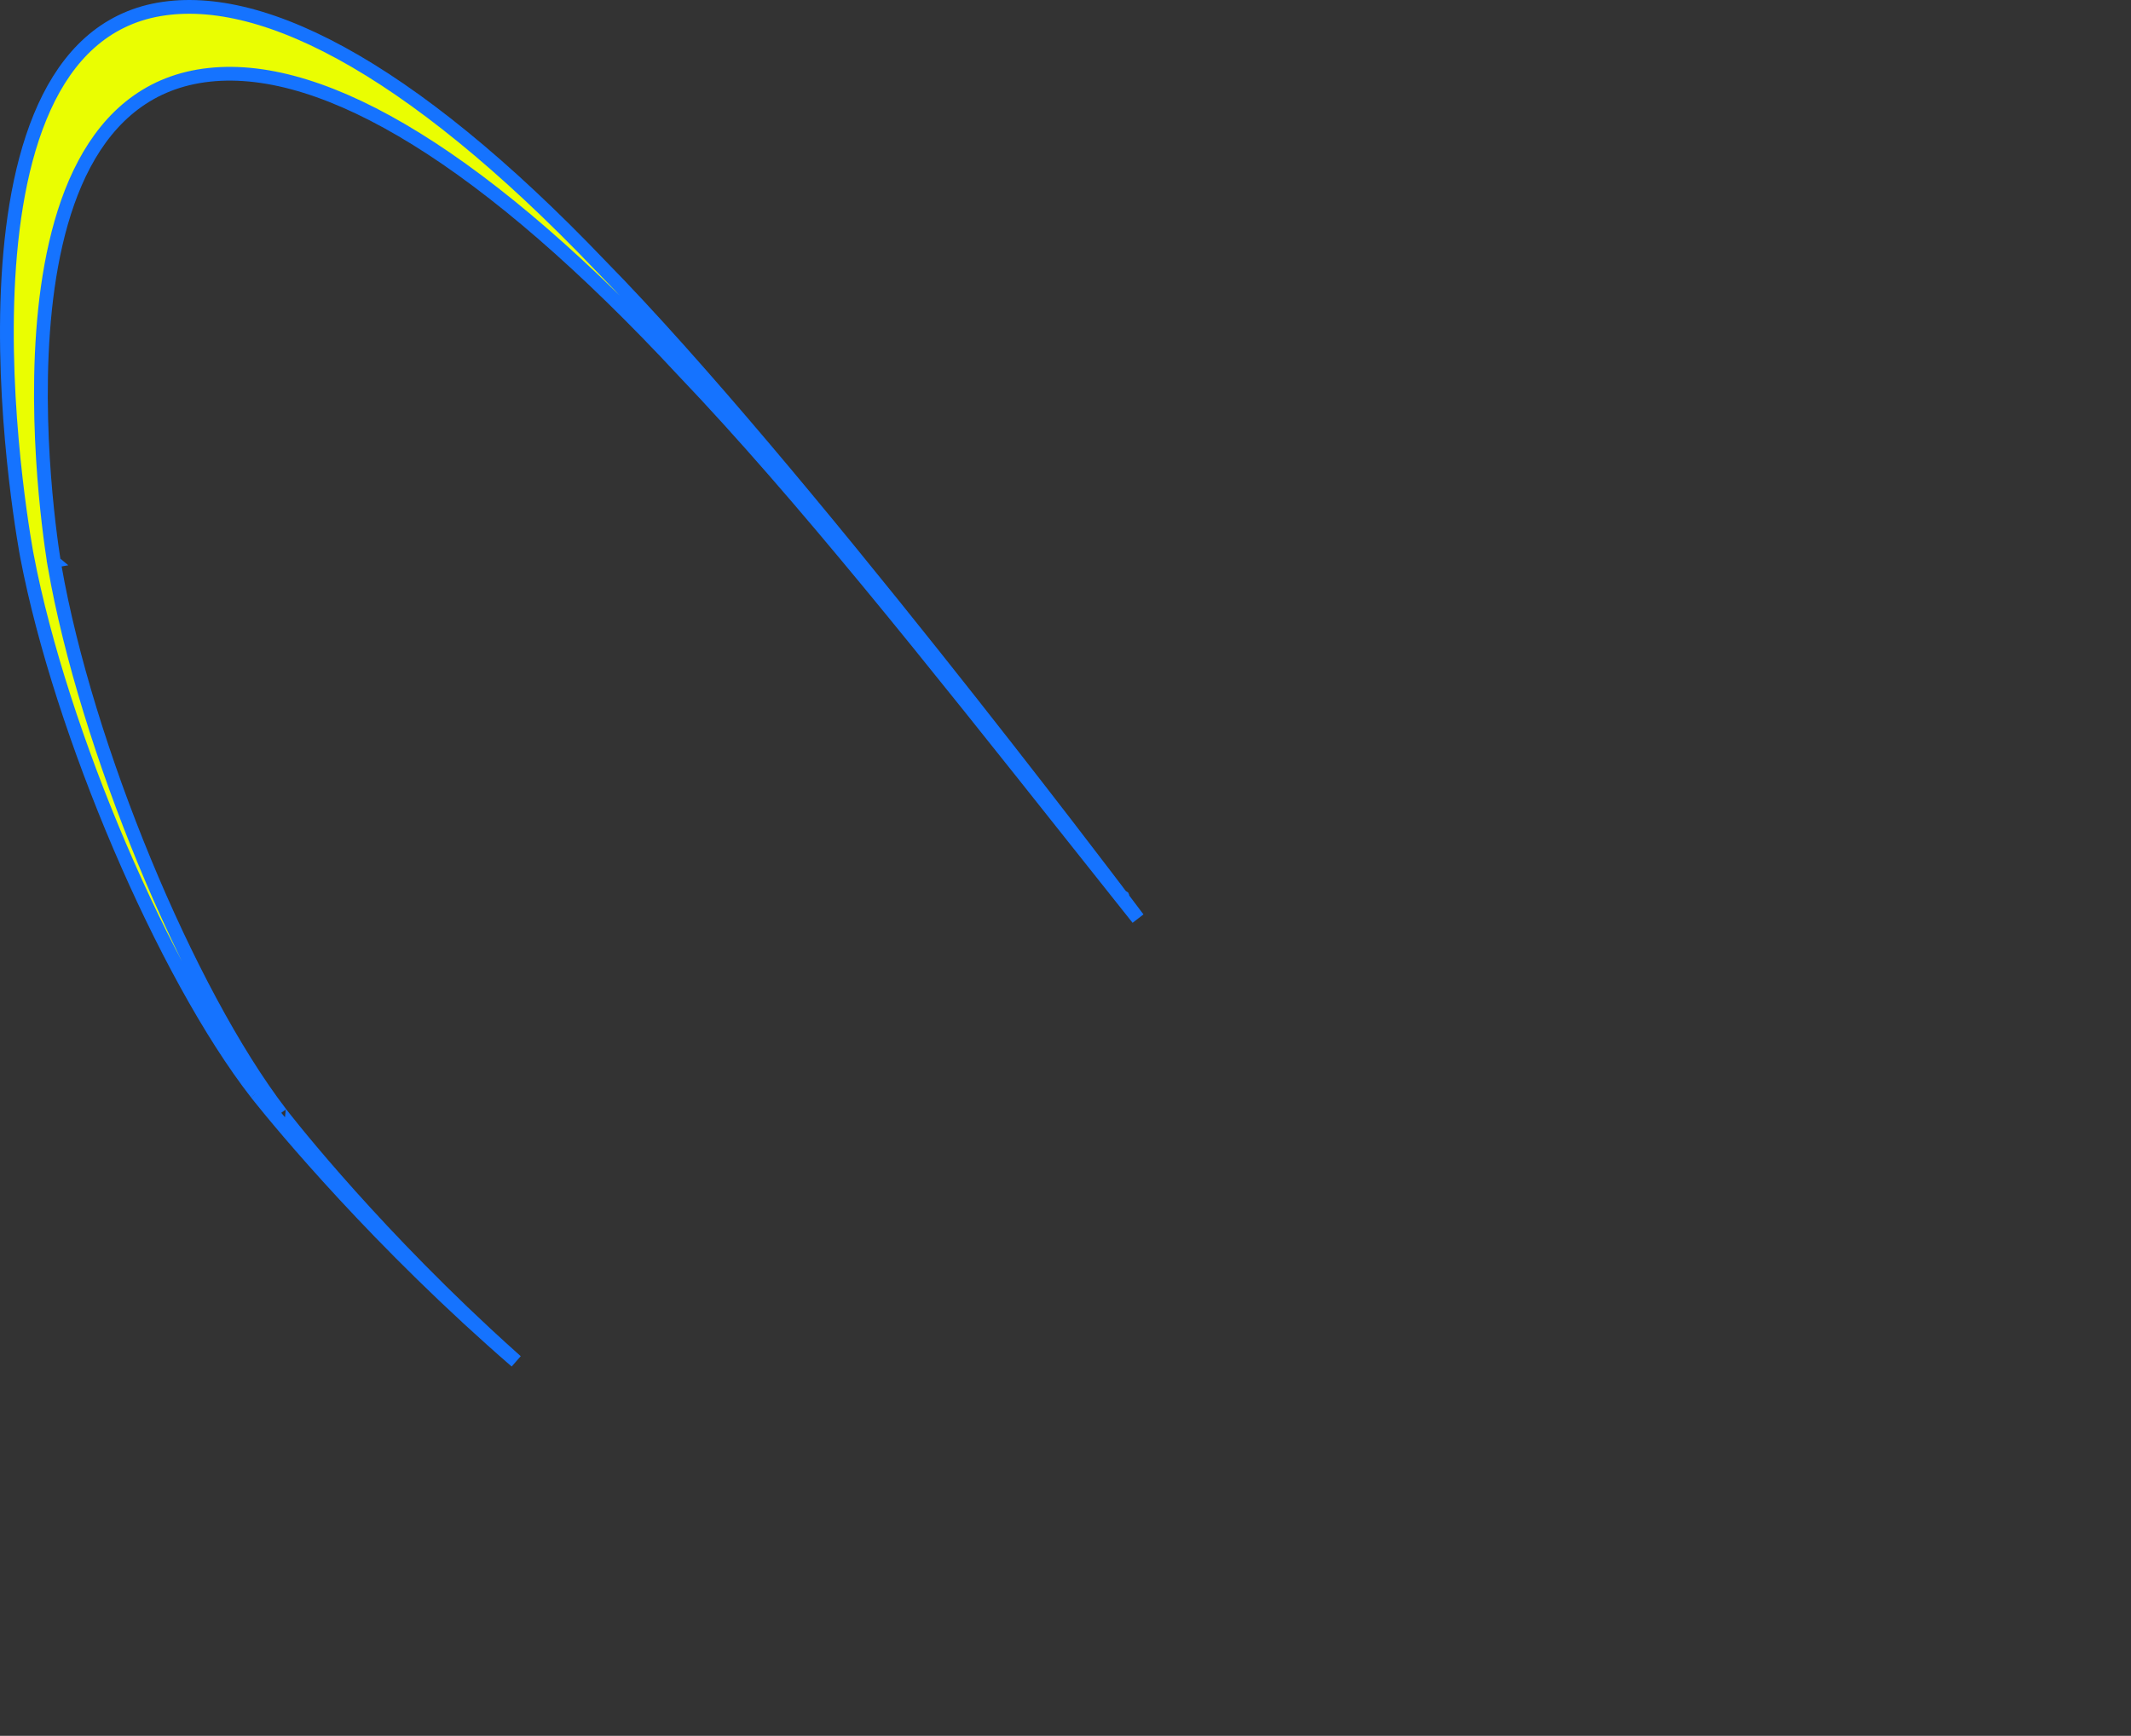 <svg width="421" height="343" viewBox="0 0 421 343" fill="none" xmlns="http://www.w3.org/2000/svg">
<rect x="0" y="0" width="421" height="343" fill="#333333" stroke="none"/>
<path d="M221.509 177.111C222.608 178.568 223.712 180.033 224.818 181.501C220.565 176.158 216.363 170.864 212.213 165.634L212.212 165.633L212.199 165.618L212.198 165.617L212.181 165.594C184.049 130.149 158.255 97.65 135.051 73.341C115.591 52.379 97.917 37.157 82.278 27.468C66.659 17.79 52.926 13.543 41.405 14.78C29.534 16.03 21.688 22.954 16.648 32.437C11.639 41.863 9.357 53.879 8.505 65.605C7.651 77.352 8.225 88.931 9.01 97.561C9.402 101.879 9.848 105.466 10.196 107.976C10.37 109.231 10.519 110.218 10.626 110.892C10.679 111.229 10.721 111.488 10.751 111.663C10.765 111.751 10.777 111.818 10.784 111.863L10.793 111.915L10.796 111.929L10.796 111.933C10.796 111.934 10.797 111.935 12.135 111.701L10.797 111.935L10.797 111.935C13.9 129.672 20.469 150.674 28.541 170.218C36.609 189.752 46.218 207.927 55.444 219.974L55.518 219.917C55.444 219.974 55.444 219.974 55.445 219.975L55.447 219.978L55.456 219.99L55.492 220.036C55.523 220.076 55.569 220.136 55.63 220.215C55.752 220.372 55.933 220.604 56.172 220.907C56.649 221.512 57.358 222.401 58.284 223.539C60.138 225.814 62.865 229.085 66.368 233.077C73.372 241.059 83.483 251.927 95.911 263.478C97.874 265.303 99.896 267.145 101.973 268.996C98.708 266.168 95.56 263.345 92.54 260.559C79.728 248.739 69.25 237.593 61.977 229.403C58.341 225.309 55.506 221.954 53.583 219.626C52.621 218.462 51.887 217.554 51.394 216.938C51.148 216.631 50.962 216.396 50.838 216.239C50.776 216.16 50.73 216.101 50.699 216.062L50.665 216.018L50.656 216.007L50.654 216.005C50.654 216.005 50.654 216.005 50.653 216.006L50.654 216.005C32.437 192.559 12.005 144.781 5.339 109.943L5.214 109.967C5.339 109.942 5.339 109.942 5.339 109.942L5.339 109.939L5.336 109.927L5.327 109.876C5.318 109.83 5.305 109.761 5.289 109.67C5.255 109.487 5.205 109.213 5.143 108.856C5.017 108.14 4.838 107.085 4.625 105.738C4.199 103.044 3.638 99.178 3.102 94.505C2.029 85.152 1.056 72.587 1.447 59.7C1.837 46.793 3.593 33.665 7.914 23.132C12.225 12.622 19.012 4.857 29.422 2.274C39.641 -0.198 52.337 2.277 67.359 10.482C82.37 18.68 99.558 32.523 118.663 52.519L118.67 52.525L118.676 52.532C137.794 71.997 163.492 103.125 184.436 129.424C194.903 142.566 204.172 154.489 210.824 163.126C214.15 167.445 216.822 170.942 218.662 173.359C219.582 174.567 220.294 175.506 220.776 176.142C220.878 176.277 220.97 176.398 221.052 176.506C221.162 176.652 221.253 176.772 221.324 176.866L221.463 177.05L221.498 177.096L221.506 177.108L221.509 177.11C221.509 177.111 221.509 177.111 221.77 176.915L221.509 177.111Z" fill="#EAFE01" stroke="#1573FF" stroke-width="2.717"/>
</svg>
